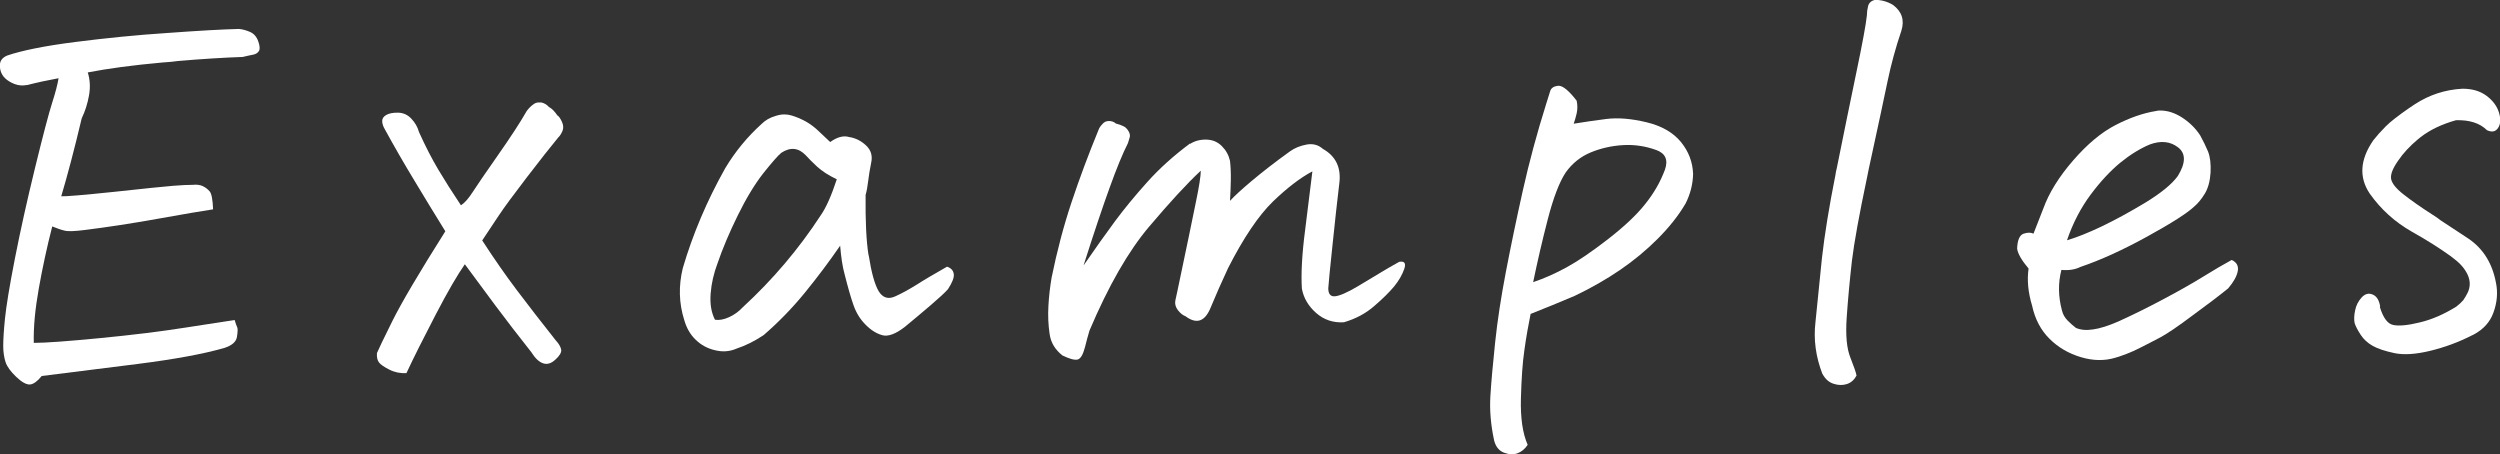 <?xml version="1.0" encoding="UTF-8"?><svg id="b" xmlns="http://www.w3.org/2000/svg" viewBox="0 0 185.71 33.75"><rect x="0" y="0" width="185.71" height="33.75" fill="#333333" stroke="none"/><defs><style>.d{fill:#fff;}</style></defs><g id="c"><path class="d" d="m2,6.31c-.45.1-.89,0-1.34-.28-.45-.28-.67-.67-.67-1.17,0-.35.19-.59.56-.74,1.09-.37,2.76-.71,5.03-1s4.55-.52,6.85-.67c2.33-.17,4.09-.27,5.31-.3.27.02.55.1.83.22.28.12.49.35.61.69.12.33.14.58.06.72-.09.15-.23.24-.43.28-.2.04-.46.09-.78.17-1.44.05-3.03.15-4.79.3-.37.05-.75.09-1.15.11-2.23.2-4.08.45-5.57.74.17.54.2,1.12.09,1.72-.11.61-.29,1.17-.54,1.69-.54,2.28-1.05,4.21-1.52,5.79.32.02,1.63-.09,3.93-.33,2.3-.25,3.77-.4,4.4-.45.63-.05,1.11-.07,1.43-.07.3-.03.54,0,.74.09.2.09.37.22.52.39.15.17.23.62.26,1.34-.82.12-2.2.36-4.16.71-1.95.35-3.74.62-5.34.82-.77.1-1.28.12-1.54.05-.26-.06-.56-.17-.91-.31-.4,1.56-.73,3.1-1,4.62-.27,1.52-.4,2.86-.37,4.03.87,0,2.49-.12,4.88-.35,2.39-.23,4.5-.49,6.35-.78,1.84-.28,3.07-.48,3.69-.57.07.25.14.43.19.54.05.11.04.35-.02.72-.06.37-.38.64-.95.82-1.56.45-3.71.84-6.46,1.19l-7.09.89c-.32.39-.61.61-.87.63-.26.02-.6-.16-1.02-.56-.42-.4-.69-.77-.8-1.11-.11-.35-.17-.74-.17-1.19,0-.47.04-1.15.13-2.04.09-.89.33-2.38.74-4.47.41-2.09.91-4.34,1.5-6.75s1.01-4.01,1.26-4.79c.25-.78.41-1.39.48-1.84-.82.15-1.61.32-2.38.52Z"/><path class="d" d="m39.5,26.2c-.96-1.21-1.86-2.38-2.69-3.49-.83-1.11-1.59-2.14-2.28-3.08-.54.77-1.27,2.02-2.17,3.75-.9,1.73-1.63,3.18-2.17,4.34-.45.02-.87-.06-1.26-.26-.4-.2-.66-.38-.78-.54-.12-.16-.17-.39-.15-.69.1-.25.48-1.04,1.15-2.39.67-1.35,1.98-3.57,3.93-6.66-.77-1.24-1.53-2.49-2.3-3.77-.77-1.27-1.5-2.54-2.19-3.8-.12-.2-.19-.4-.2-.59-.01-.2.09-.36.3-.48.21-.12.51-.18.89-.17.38.01.71.16.98.45.27.29.46.61.56.98.49,1.09.98,2.03,1.45,2.82.47.79,1.03,1.67,1.67,2.63.27-.17.56-.5.87-.98.31-.48.93-1.39,1.87-2.73.94-1.34,1.66-2.44,2.15-3.3.15-.2.31-.36.48-.48.12-.1.26-.15.41-.15h.19c.22.05.41.16.56.33.22.12.43.33.63.63.1.05.21.2.33.45s.14.48.06.69c-.09.21-.19.38-.32.5-.57.69-1.35,1.68-2.34,2.97-.99,1.29-1.69,2.24-2.1,2.86-.41.62-.81,1.22-1.21,1.82.87,1.34,1.73,2.58,2.6,3.73.87,1.15,1.82,2.38,2.86,3.69.25.27.38.51.41.71.02.2-.12.44-.43.72-.31.29-.61.38-.91.28-.3-.1-.58-.36-.85-.78Z"/><path class="d" d="m64.53,18.96c.2,1.29.45,2.18.74,2.67.3.49.71.62,1.22.39.52-.23,1.05-.53,1.6-.87.54-.35,1.3-.79,2.26-1.34.3.1.46.28.5.54s-.11.64-.43,1.13c-.22.25-.64.64-1.26,1.17-.62.53-1.26,1.07-1.93,1.62-.69.54-1.26.75-1.69.63-.43-.12-.85-.38-1.24-.78-.4-.4-.69-.87-.89-1.43-.2-.56-.42-1.33-.67-2.32-.15-.54-.26-1.25-.33-2.12-.82,1.19-1.69,2.35-2.62,3.49-.93,1.14-1.95,2.19-3.06,3.15-.67.45-1.34.78-2,1-.5.22-1.03.27-1.6.13-.57-.13-1.05-.39-1.45-.78-.4-.38-.68-.87-.85-1.46-.4-1.26-.43-2.55-.11-3.86.74-2.52,1.79-5,3.15-7.42.74-1.24,1.65-2.34,2.71-3.3.27-.27.62-.47,1.04-.59.22-.07.43-.11.63-.11.17,0,.35.02.52.07.35.1.71.25,1.08.45.35.2.66.43.95.71.28.27.58.54.87.82.52-.37.99-.5,1.41-.37.47.07.89.28,1.26.63.37.35.49.78.37,1.3-.1.49-.17.95-.22,1.35-.05.41-.11.75-.19,1.02-.02,1.93.05,3.43.22,4.49Zm-11.43,4.79c.32.05.67-.01,1.06-.19.38-.17.72-.42,1.02-.74,2.23-2.05,4.16-4.33,5.79-6.83.4-.57.79-1.46,1.19-2.67-.62-.3-1.1-.61-1.45-.93-.35-.32-.63-.61-.85-.85-.54-.57-1.15-.63-1.82-.19-.25.2-.69.71-1.34,1.52-.64.82-1.27,1.86-1.89,3.12-.62,1.26-1.13,2.46-1.52,3.6-.27.72-.44,1.45-.5,2.21-.06.76.04,1.4.32,1.95Z"/><path class="d" d="m88.4,10.69c.35-.22.75-.33,1.21-.32.46.01.84.17,1.15.48.31.31.51.67.61,1.1.05.45.07.93.06,1.45-.01.52-.03,1.03-.06,1.52.32-.35.85-.84,1.6-1.47s1.69-1.37,2.86-2.21c.35-.25.75-.41,1.22-.5.47-.09.88.02,1.22.32.96.54,1.37,1.4,1.22,2.56-.15,1.26-.32,2.77-.5,4.53-.19,1.76-.29,2.84-.32,3.27,0,.42.17.62.5.59.33-.03.9-.27,1.69-.74.79-.47,1.37-.82,1.73-1.04.36-.22.81-.48,1.35-.78.4-.07.52.11.37.54-.15.43-.4.86-.74,1.28-.35.42-.84.91-1.48,1.46-.64.56-1.4.96-2.26,1.21-.79.05-1.48-.18-2.06-.69-.58-.51-.93-1.11-1.06-1.8-.07-1.06,0-2.52.24-4.36.23-1.84.41-3.3.54-4.36-.89.47-1.87,1.22-2.93,2.24-1.06,1.03-2.18,2.68-3.34,4.96-.47,1.01-.92,2.03-1.34,3.04-.42.94-1.03,1.11-1.82.52-.2-.07-.38-.22-.56-.45-.17-.22-.24-.46-.19-.72.05-.26.1-.49.15-.69.67-3.19,1.13-5.39,1.37-6.59.25-1.2.37-1.98.37-2.36-1.01.94-2.29,2.33-3.84,4.16-1.55,1.83-3.02,4.4-4.43,7.72-.12.42-.24.83-.33,1.22-.15.57-.33.88-.56.93-.22.05-.59-.05-1.11-.3-.54-.42-.87-.95-.96-1.6-.1-.67-.13-1.36-.09-2.08.04-.72.12-1.42.24-2.12.4-1.96.89-3.82,1.48-5.59.59-1.77,1.26-3.56,2-5.36.05-.15.15-.3.3-.45.12-.15.28-.22.48-.22s.37.06.52.19c.2.05.38.11.54.19.16.07.29.2.39.37.1.17.13.33.09.46-.04.14-.08.28-.13.43-.4.79-.85,1.89-1.35,3.28-.51,1.4-1.16,3.33-1.95,5.81.89-1.29,1.67-2.38,2.34-3.29.67-.9,1.46-1.87,2.38-2.89.92-1.03,1.98-1.98,3.19-2.88Z"/><path class="d" d="m113.47,33.06c-.2.3-.45.5-.74.61s-.63.1-1-.04c-.37-.14-.62-.44-.74-.91-.25-1.16-.34-2.25-.28-3.27.06-1.02.18-2.34.35-3.97.17-1.63.44-3.39.8-5.27.36-1.88.78-3.9,1.26-6.05s1.06-4.29,1.73-6.42c.12-.4.22-.72.3-.96.07-.25.28-.38.63-.41.32,0,.77.37,1.34,1.11.07.32.07.64,0,.95-.07.31-.15.56-.22.76.74-.12,1.55-.24,2.41-.35.87-.11,1.86-.03,2.99.24,1.13.27,1.98.76,2.56,1.46.58.71.88,1.5.91,2.39-.02.77-.21,1.5-.56,2.19-.54.92-1.24,1.79-2.08,2.63-.84.84-1.77,1.61-2.78,2.3-1.01.69-2.14,1.34-3.38,1.93-1.11.47-2.2.92-3.27,1.34-.17.84-.33,1.73-.46,2.67-.14.94-.22,2.14-.26,3.6-.04,1.46.13,2.61.5,3.45Zm.41-12.1c.82-.27,1.65-.64,2.49-1.1.84-.46,1.86-1.15,3.06-2.08,1.2-.93,2.13-1.8,2.78-2.62.66-.82,1.14-1.67,1.47-2.56.25-.72.04-1.2-.63-1.45-.82-.3-1.65-.42-2.49-.37-.84.05-1.64.23-2.39.54-.75.31-1.38.81-1.87,1.5-.47.72-.91,1.87-1.32,3.45-.41,1.58-.77,3.14-1.09,4.68Z"/><path class="d" d="m135.38,27.79c-.5-1.29-.67-2.57-.52-3.86l.48-4.75c.2-1.76.53-3.81,1-6.16.02-.17.06-.36.11-.56.52-2.57,1-4.94,1.45-7.09s.71-3.56.78-4.23c0-.22.03-.45.09-.69.06-.23.23-.39.5-.46.47,0,.92.12,1.34.37.67.49.88,1.14.63,1.93-.42,1.24-.76,2.48-1.02,3.73-.26,1.25-.72,3.41-1.39,6.48l-.15.74c-.57,2.7-.94,4.74-1.11,6.12-.17,1.51-.3,2.92-.39,4.23-.09,1.31,0,2.31.28,2.99.27.68.42,1.12.45,1.32-.17.32-.41.53-.72.63-.31.1-.64.09-.98-.02-.35-.11-.62-.35-.82-.72Z"/><path class="d" d="m151.05,17.37c.1-.25.35-.88.74-1.89.42-1.16,1.16-2.35,2.21-3.56,1.05-1.21,2.1-2.09,3.15-2.63,1.05-.54,2.05-.89,2.99-1.04.1-.03.21-.04.33-.04.52,0,1.04.16,1.56.48.59.37,1.06.83,1.41,1.37.22.4.41.79.58,1.19.16.4.22.92.19,1.56-.04.64-.18,1.17-.43,1.58s-.51.72-.78.95c-.52.49-1.69,1.24-3.51,2.24s-3.47,1.75-4.95,2.25c-.4.2-.87.27-1.41.22-.25.96-.24,1.97.04,3.01.07.3.22.55.43.76.21.21.41.39.61.54.35.15.77.19,1.28.11.51-.07,1.13-.27,1.87-.59,1.04-.47,2.13-1.01,3.28-1.62,1.15-.61,2.15-1.17,2.99-1.69.84-.52,1.56-.94,2.15-1.26.37.17.52.45.45.83-.07.38-.31.81-.71,1.28-.64.52-1.52,1.19-2.63,2-1.09.82-1.89,1.36-2.39,1.63-.51.27-1.05.55-1.61.83-.57.29-1.15.51-1.74.69-.82.25-1.68.23-2.58-.04-.9-.27-1.68-.72-2.32-1.36-.64-.63-1.08-1.45-1.3-2.47-.3-.99-.38-1.91-.26-2.75-.52-.62-.8-1.11-.85-1.48.02-.64.19-1.01.48-1.11.3-.1.54-.1.74,0Zm2.49.48c.69-.2,1.55-.54,2.56-1.02,1.01-.48,2.1-1.08,3.27-1.78,1.16-.71,1.97-1.37,2.41-1.98.59-.96.6-1.67.02-2.12-.58-.45-1.28-.52-2.1-.22-.72.3-1.45.75-2.19,1.35-.74.61-1.48,1.4-2.21,2.38-.73.98-1.32,2.11-1.76,3.4Z"/><path class="d" d="m176.78,22.79c.25.82.58,1.27,1,1.35.42.09,1.08.03,1.97-.19.89-.21,1.79-.6,2.71-1.17.2-.15.37-.31.52-.48.12-.17.23-.36.33-.56.2-.42.2-.85.02-1.28-.19-.43-.5-.82-.95-1.17l-.33-.26c-.82-.59-1.78-1.2-2.89-1.82-1.26-.72-2.3-1.66-3.12-2.82-.82-1.21-.73-2.54.26-3.97.25-.32.56-.67.93-1.04.35-.35.92-.79,1.71-1.34l.45-.3c1.06-.69,2.24-1.08,3.53-1.15.72,0,1.31.17,1.78.52.47.35.78.76.93,1.24s.13.87-.06,1.15c-.19.29-.46.34-.83.17-.52-.52-1.29-.77-2.3-.74-1.06.3-1.94.72-2.63,1.26l-.19.15c-.62.52-1.11,1.05-1.48,1.6-.4.57-.57,1.01-.52,1.34.05.32.35.71.91,1.15s1.28.95,2.17,1.52c.2.12.4.26.59.41.69.45,1.38.9,2.08,1.37,1.09.74,1.77,1.83,2.04,3.27.15.72.09,1.46-.19,2.23-.25.69-.74,1.24-1.48,1.63l-.15.07c-.96.49-1.99.87-3.06,1.13s-1.97.32-2.67.17-1.24-.33-1.61-.54c-.37-.21-.67-.48-.89-.82s-.37-.62-.45-.87c-.05-.27-.04-.59.04-.95.07-.36.23-.67.48-.95.25-.27.52-.35.82-.22.3.12.48.42.56.89Z"/></g></svg>